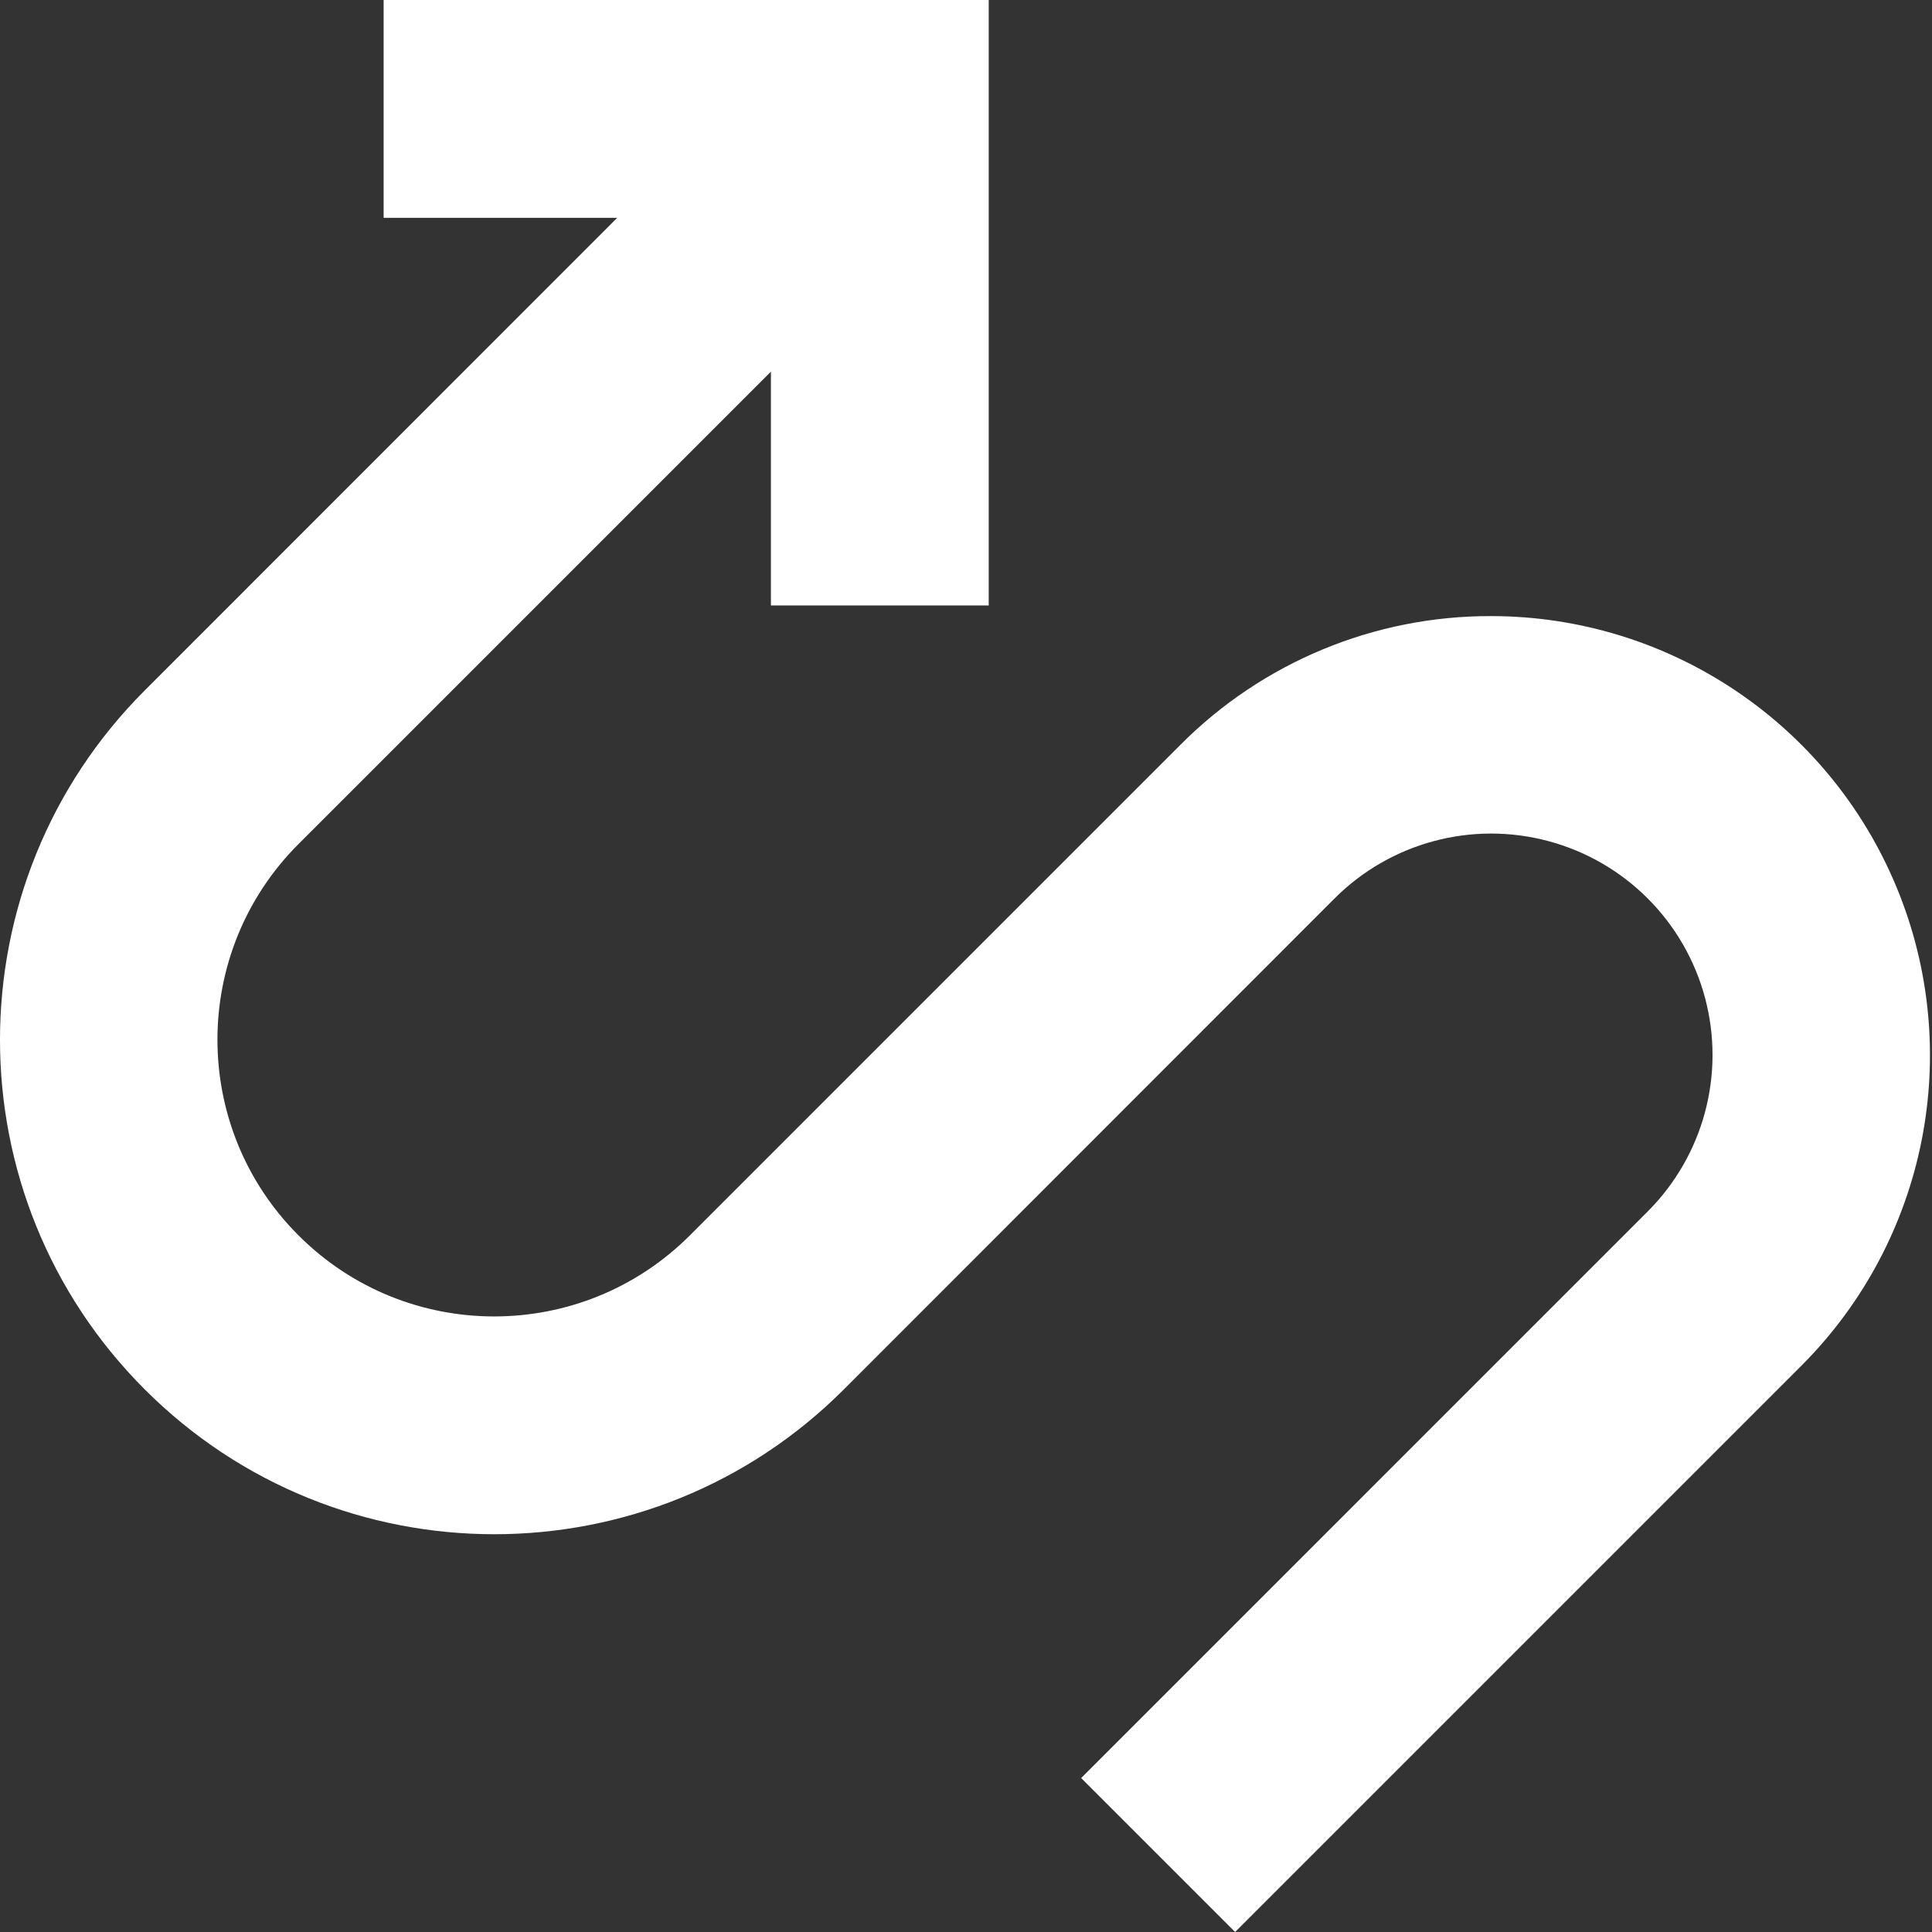 <?xml version="1.0" encoding="UTF-8"?>
<svg width="117px" height="117px" viewBox="0 0 117 117" version="1.1" xmlns="http://www.w3.org/2000/svg" xmlns:xlink="http://www.w3.org/1999/xlink">
    <rect x="0" y="0" width="117" height="117" fill="#333333" stroke="none"/>
    <title>Customer-journey-white</title>
    <g id="Customer-journey-white" stroke="none" stroke-width="1" fill="none" fill-rule="evenodd">
        <g id="Customer-Journey" fill="#FFFFFF" fill-rule="nonzero">
            <path d="M90.294,37.31 C83.238,37.294 76.468,40.099 71.49,45.1 L41.773,74.818 C35.226,81.36 24.615,81.357 18.073,74.81 C11.53,68.263 11.534,57.652 18.081,51.11 L18.081,51.11 L46.686,22.505 L46.686,36.667 L59.875,36.667 L59.875,0 L23.233,0 L23.233,13.19 L37.379,13.19 L8.766,41.811 L8.766,41.811 C-2.924,53.503 -2.922,72.456 8.77,84.146 C20.461,95.835 39.415,95.833 51.104,84.141 L80.822,54.407 C84.209,51.02 89.146,49.697 93.772,50.937 C98.399,52.177 102.012,55.791 103.252,60.417 C104.492,65.044 103.169,69.98 99.782,73.367 L65.473,107.677 L74.796,117 L109.097,82.699 C116.696,75.092 118.967,63.659 114.852,53.725 C110.737,43.792 101.046,37.314 90.294,37.31 Z" id="Path"></path>
        </g>
    </g>
</svg>